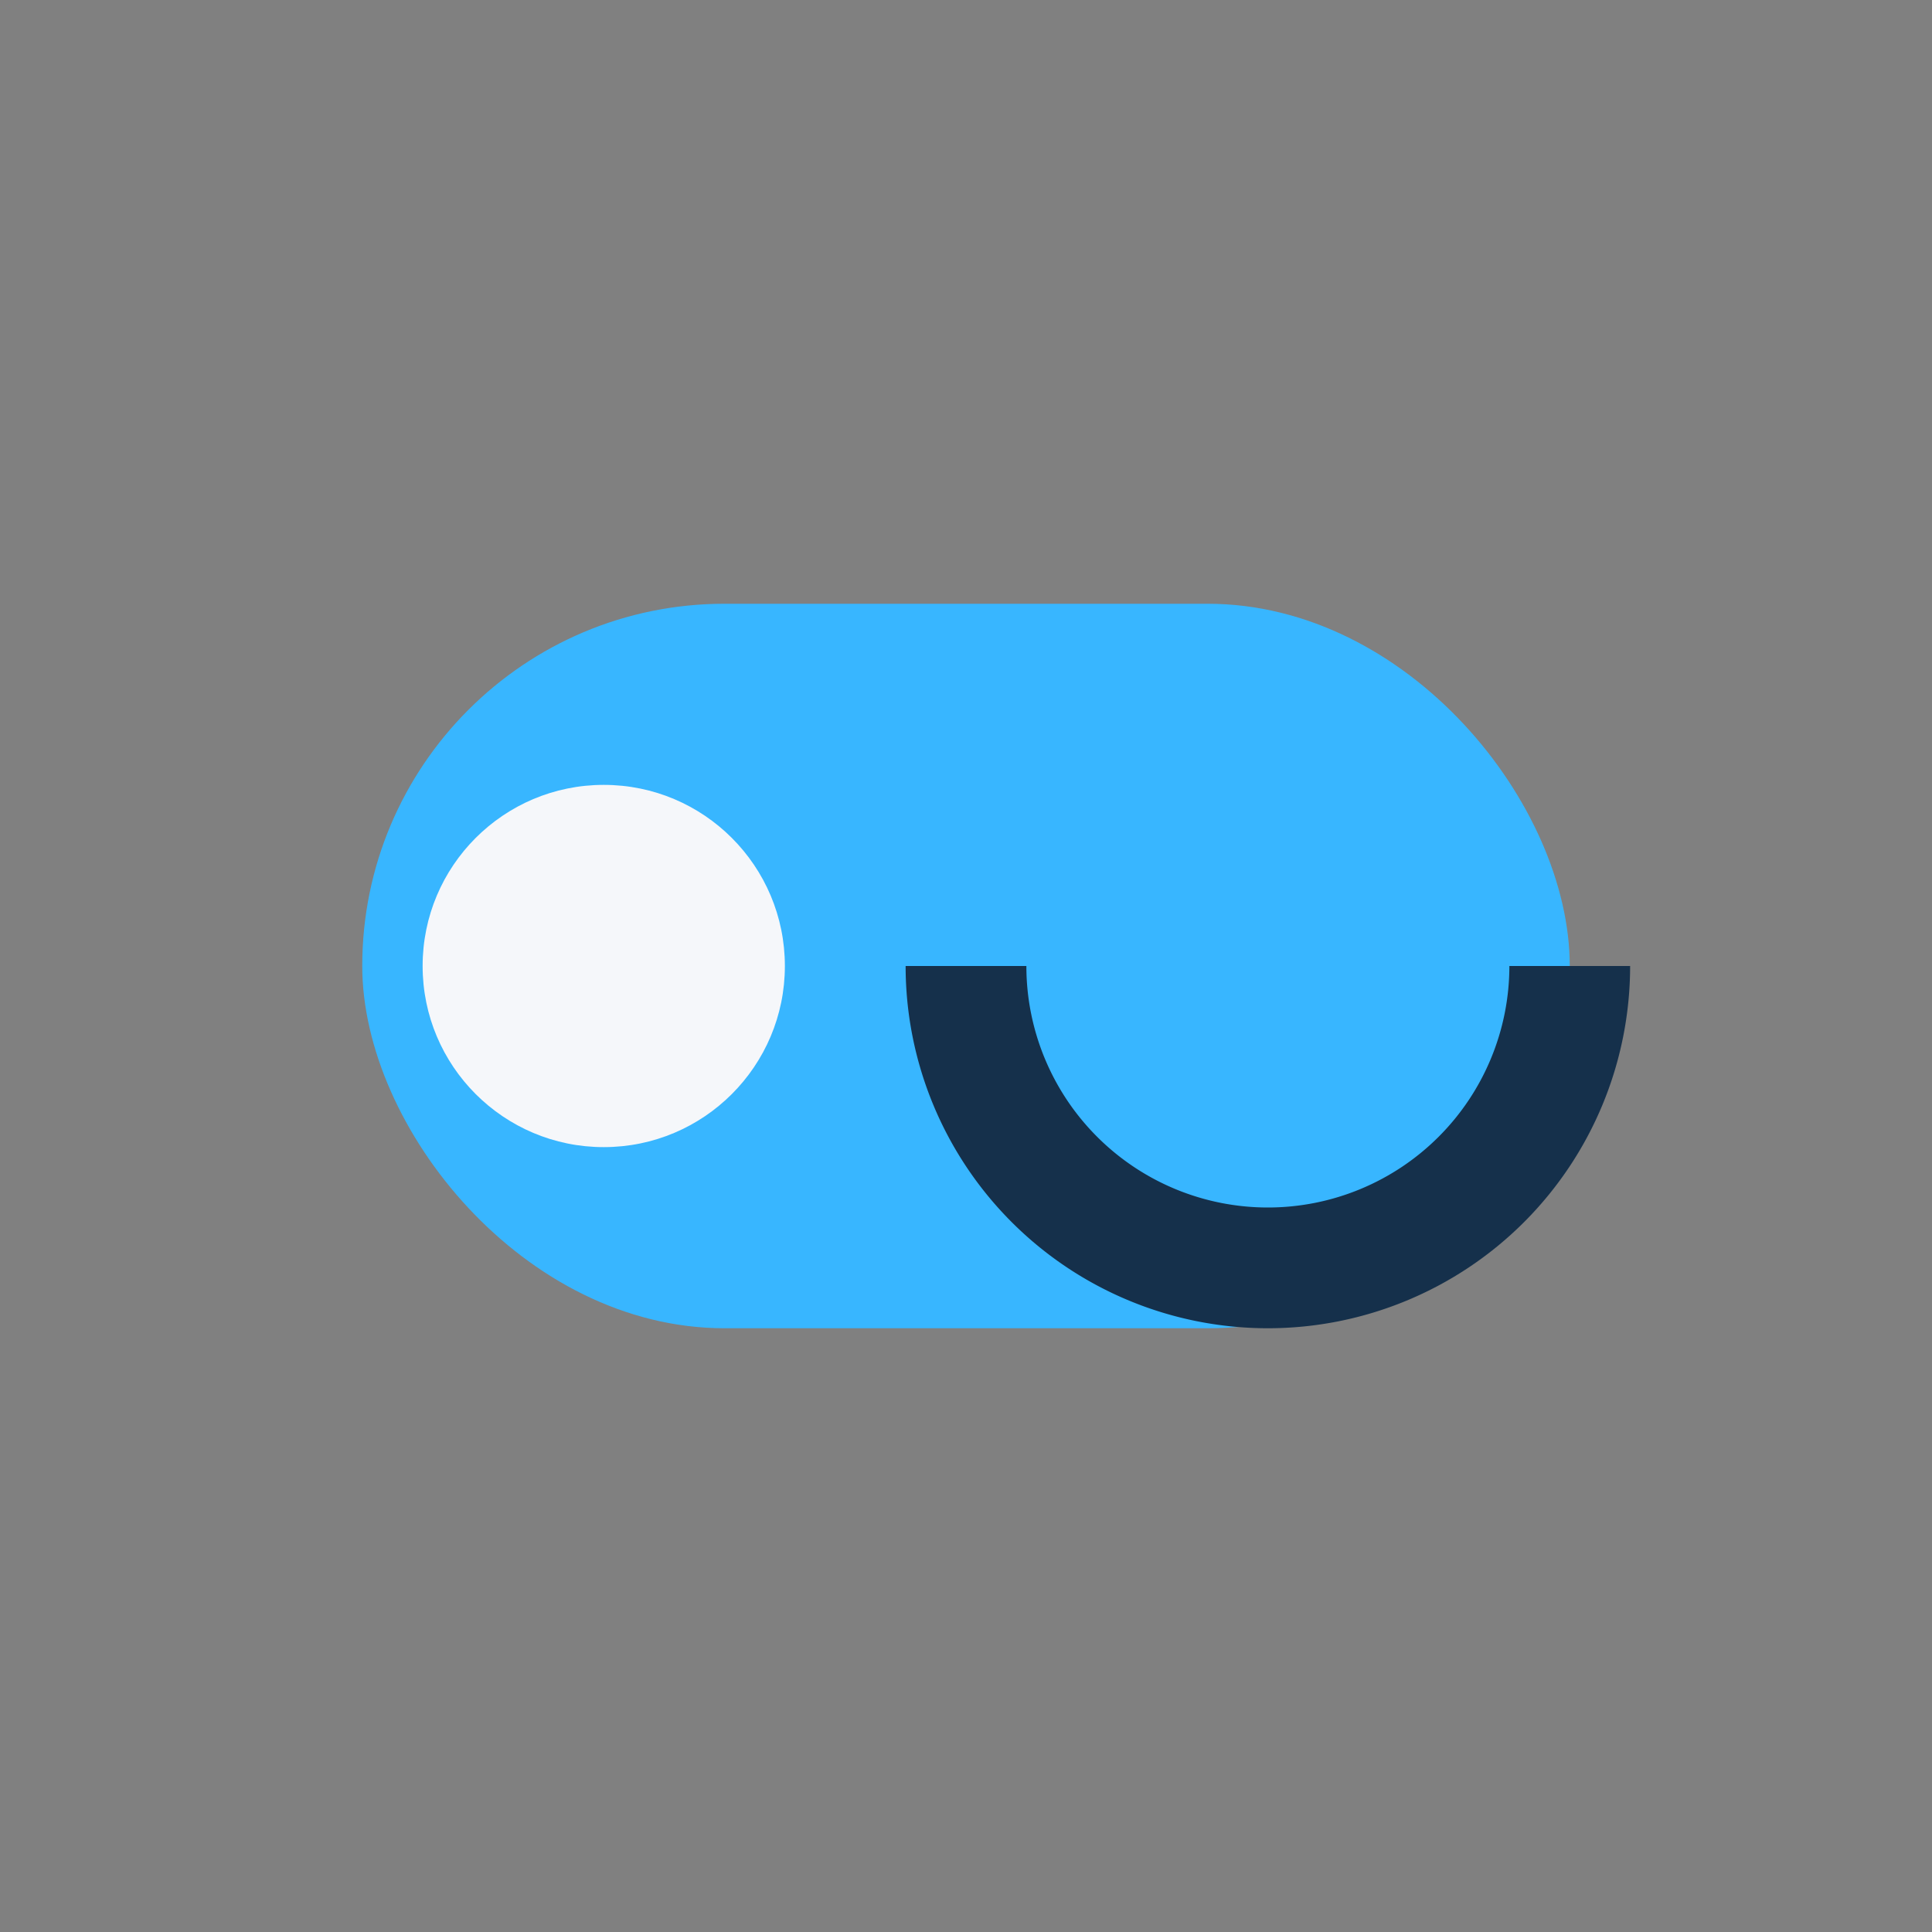<?xml version="1.0" encoding="UTF-8"?>
<svg xmlns="http://www.w3.org/2000/svg" width="32" height="32" viewBox="0 0 32 32"><rect x="0" y="0" width="32" height="32" fill="#808080" stroke="none"/><rect x="6" y="10" width="20" height="12" rx="6" fill="#38B6FF"/><circle cx="10" cy="16" r="3" fill="#F5F7FA"/><path d="M26 16a5 5 0 01-10 0" fill="none" stroke="#15304B" stroke-width="2"/></svg>